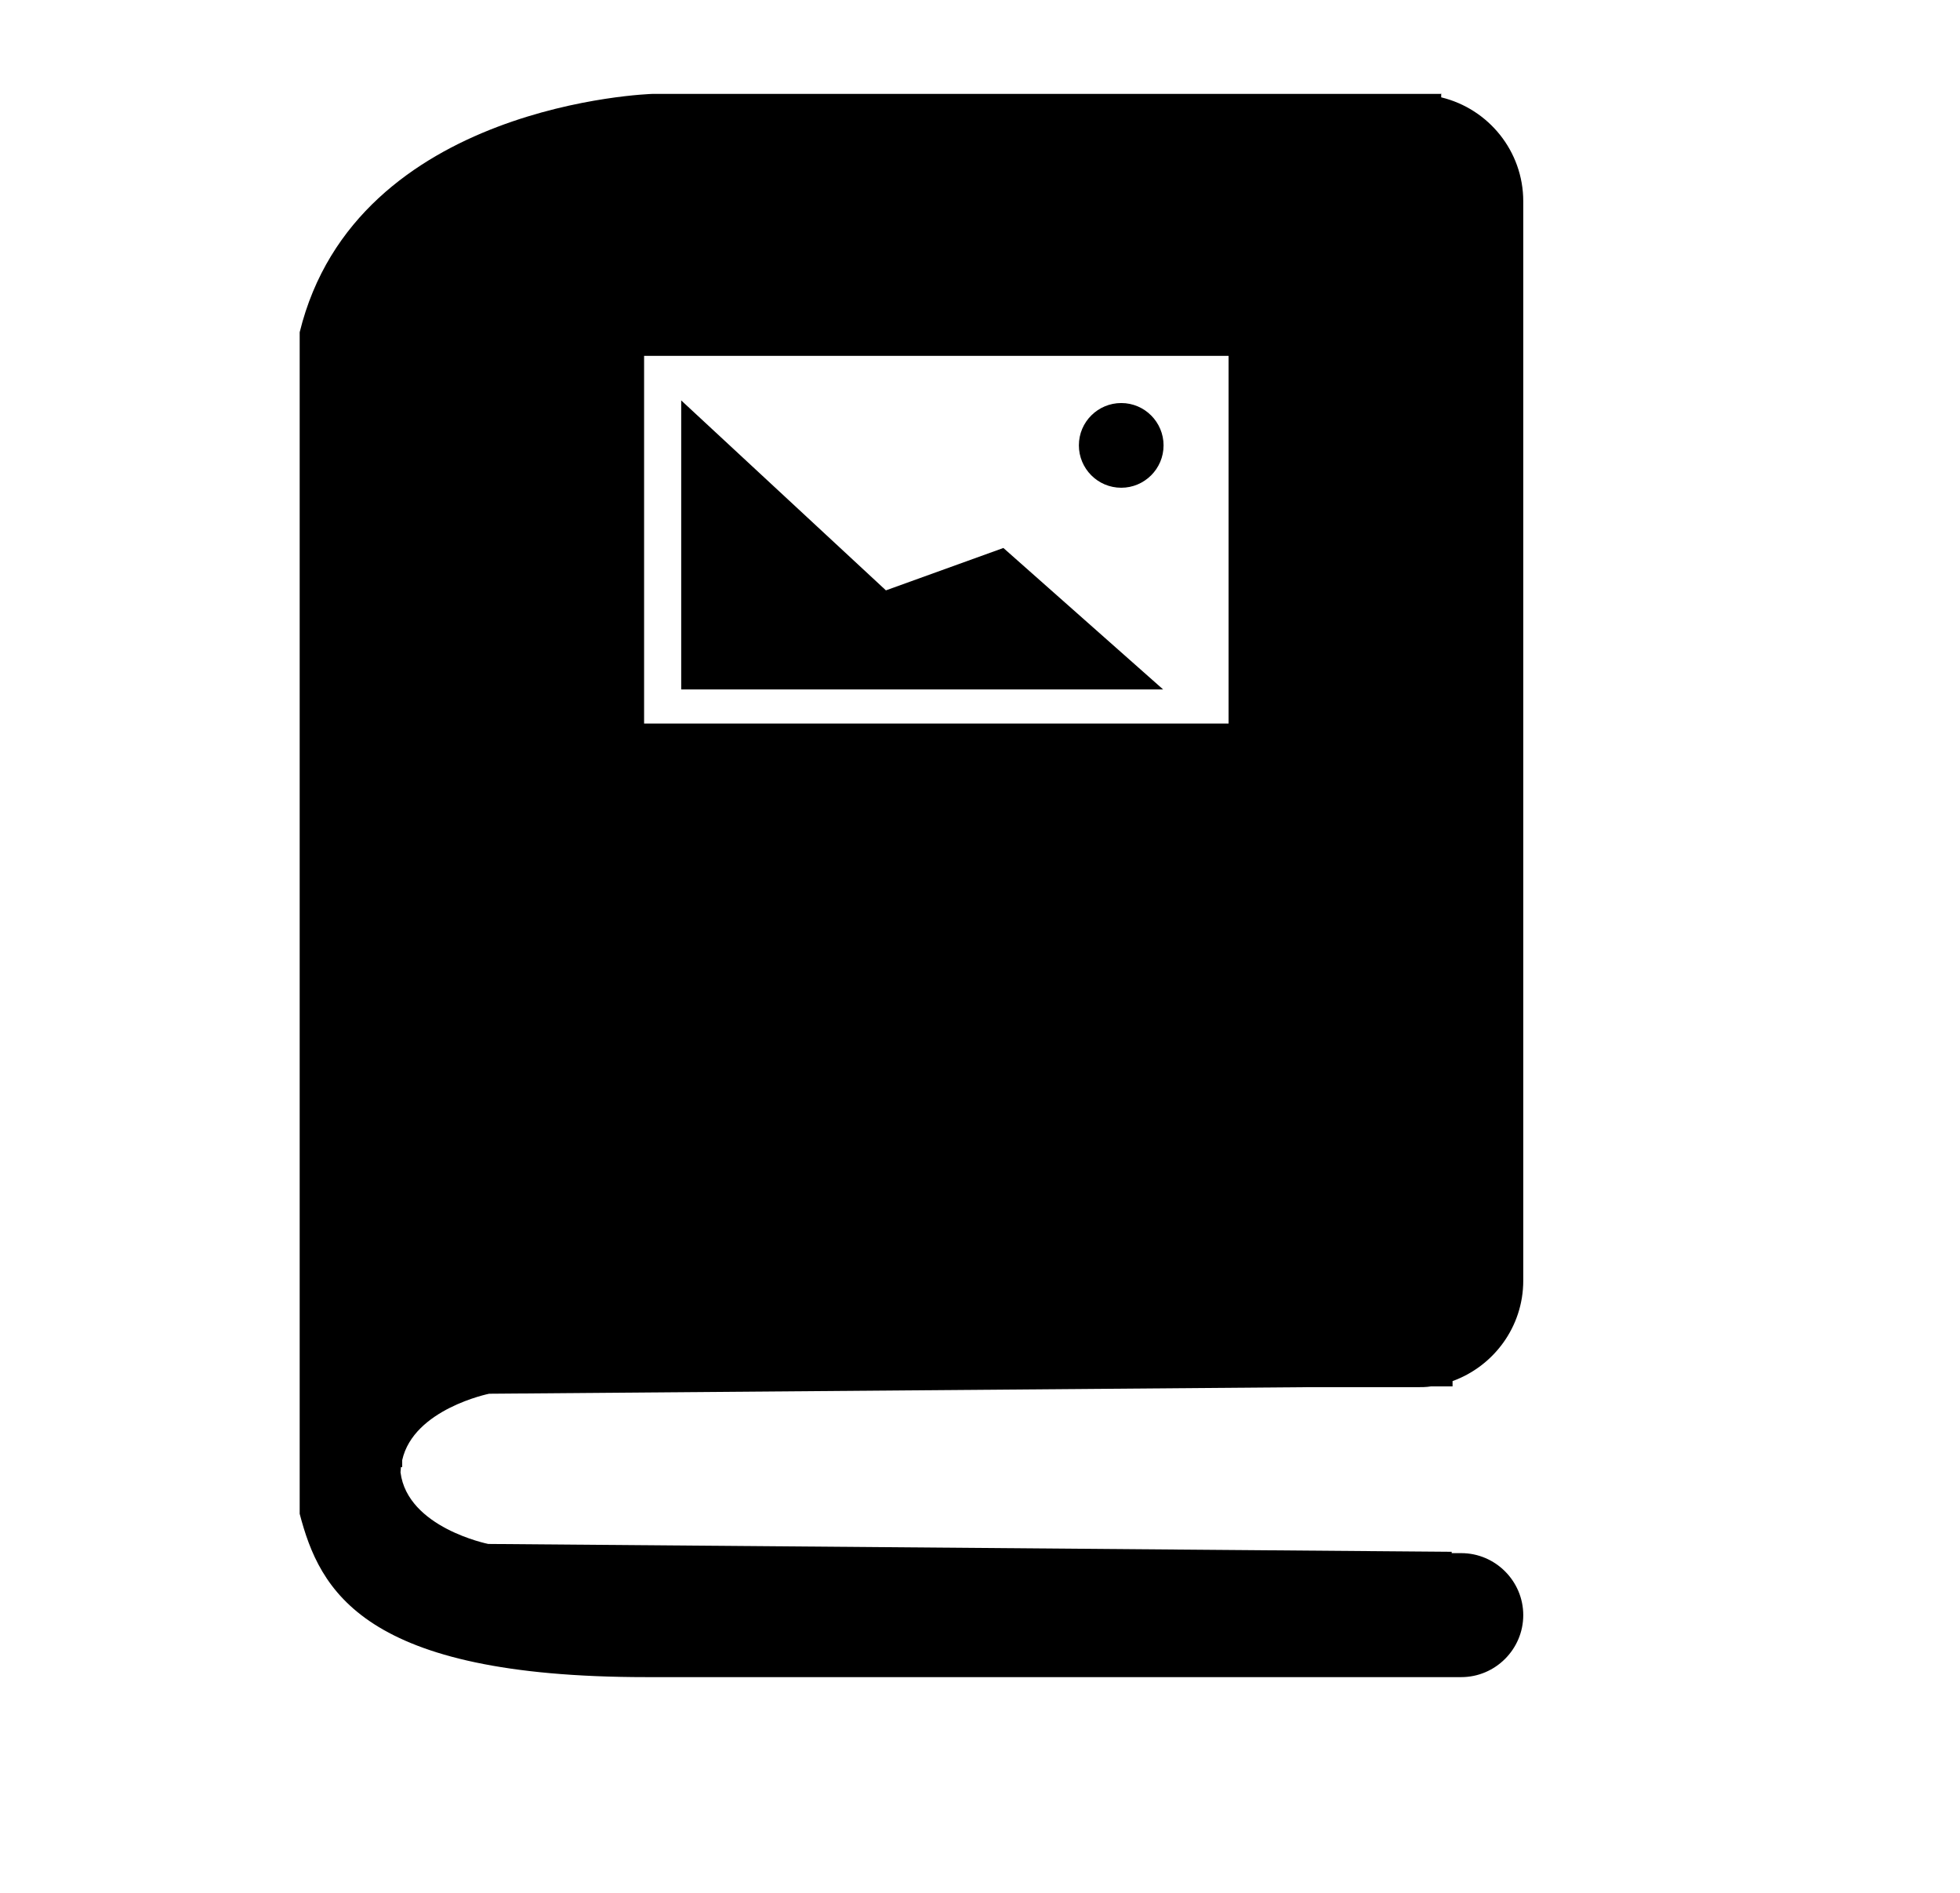 <svg width="29" height="28" viewBox="0 0 29 28" fill="none" xmlns="http://www.w3.org/2000/svg">
<path fill-rule="evenodd" clip-rule="evenodd" d="M21.324 1.382V1.44C22.022 1.608 22.538 2.235 22.538 2.978V18.944C22.538 19.629 22.099 20.21 21.492 20.43V20.508H21.175C21.104 20.52 21.033 20.52 20.956 20.52H19.328L7.237 20.617C7.237 20.617 6.119 20.843 5.951 21.599V21.702H5.932C5.932 21.728 5.926 21.754 5.926 21.78C6.029 22.6 7.224 22.839 7.224 22.839L21.479 22.955V22.975H21.621C22.125 22.975 22.538 23.388 22.538 23.892C22.538 24.396 22.125 24.809 21.621 24.809H9.562C5.364 24.809 4.731 23.524 4.434 22.393V4.915C5.267 1.518 9.653 1.389 9.653 1.389H21.318L21.324 1.382ZM10.079 5.916V10.199H17.21L14.846 8.106L13.108 8.733L10.079 5.923V5.916ZM16.59 5.962C16.247 5.962 15.963 6.239 15.963 6.588C15.963 6.931 16.241 7.215 16.59 7.215C16.932 7.215 17.216 6.937 17.216 6.588C17.216 6.246 16.938 5.962 16.59 5.962ZM9.53 5.264H18.178V10.703H9.53V5.264Z" fill="#64748B" style="fill:#64748B;fill:color(display-p3 0.392 0.455 0.545);fill-opacity:1;"/>
</svg>
